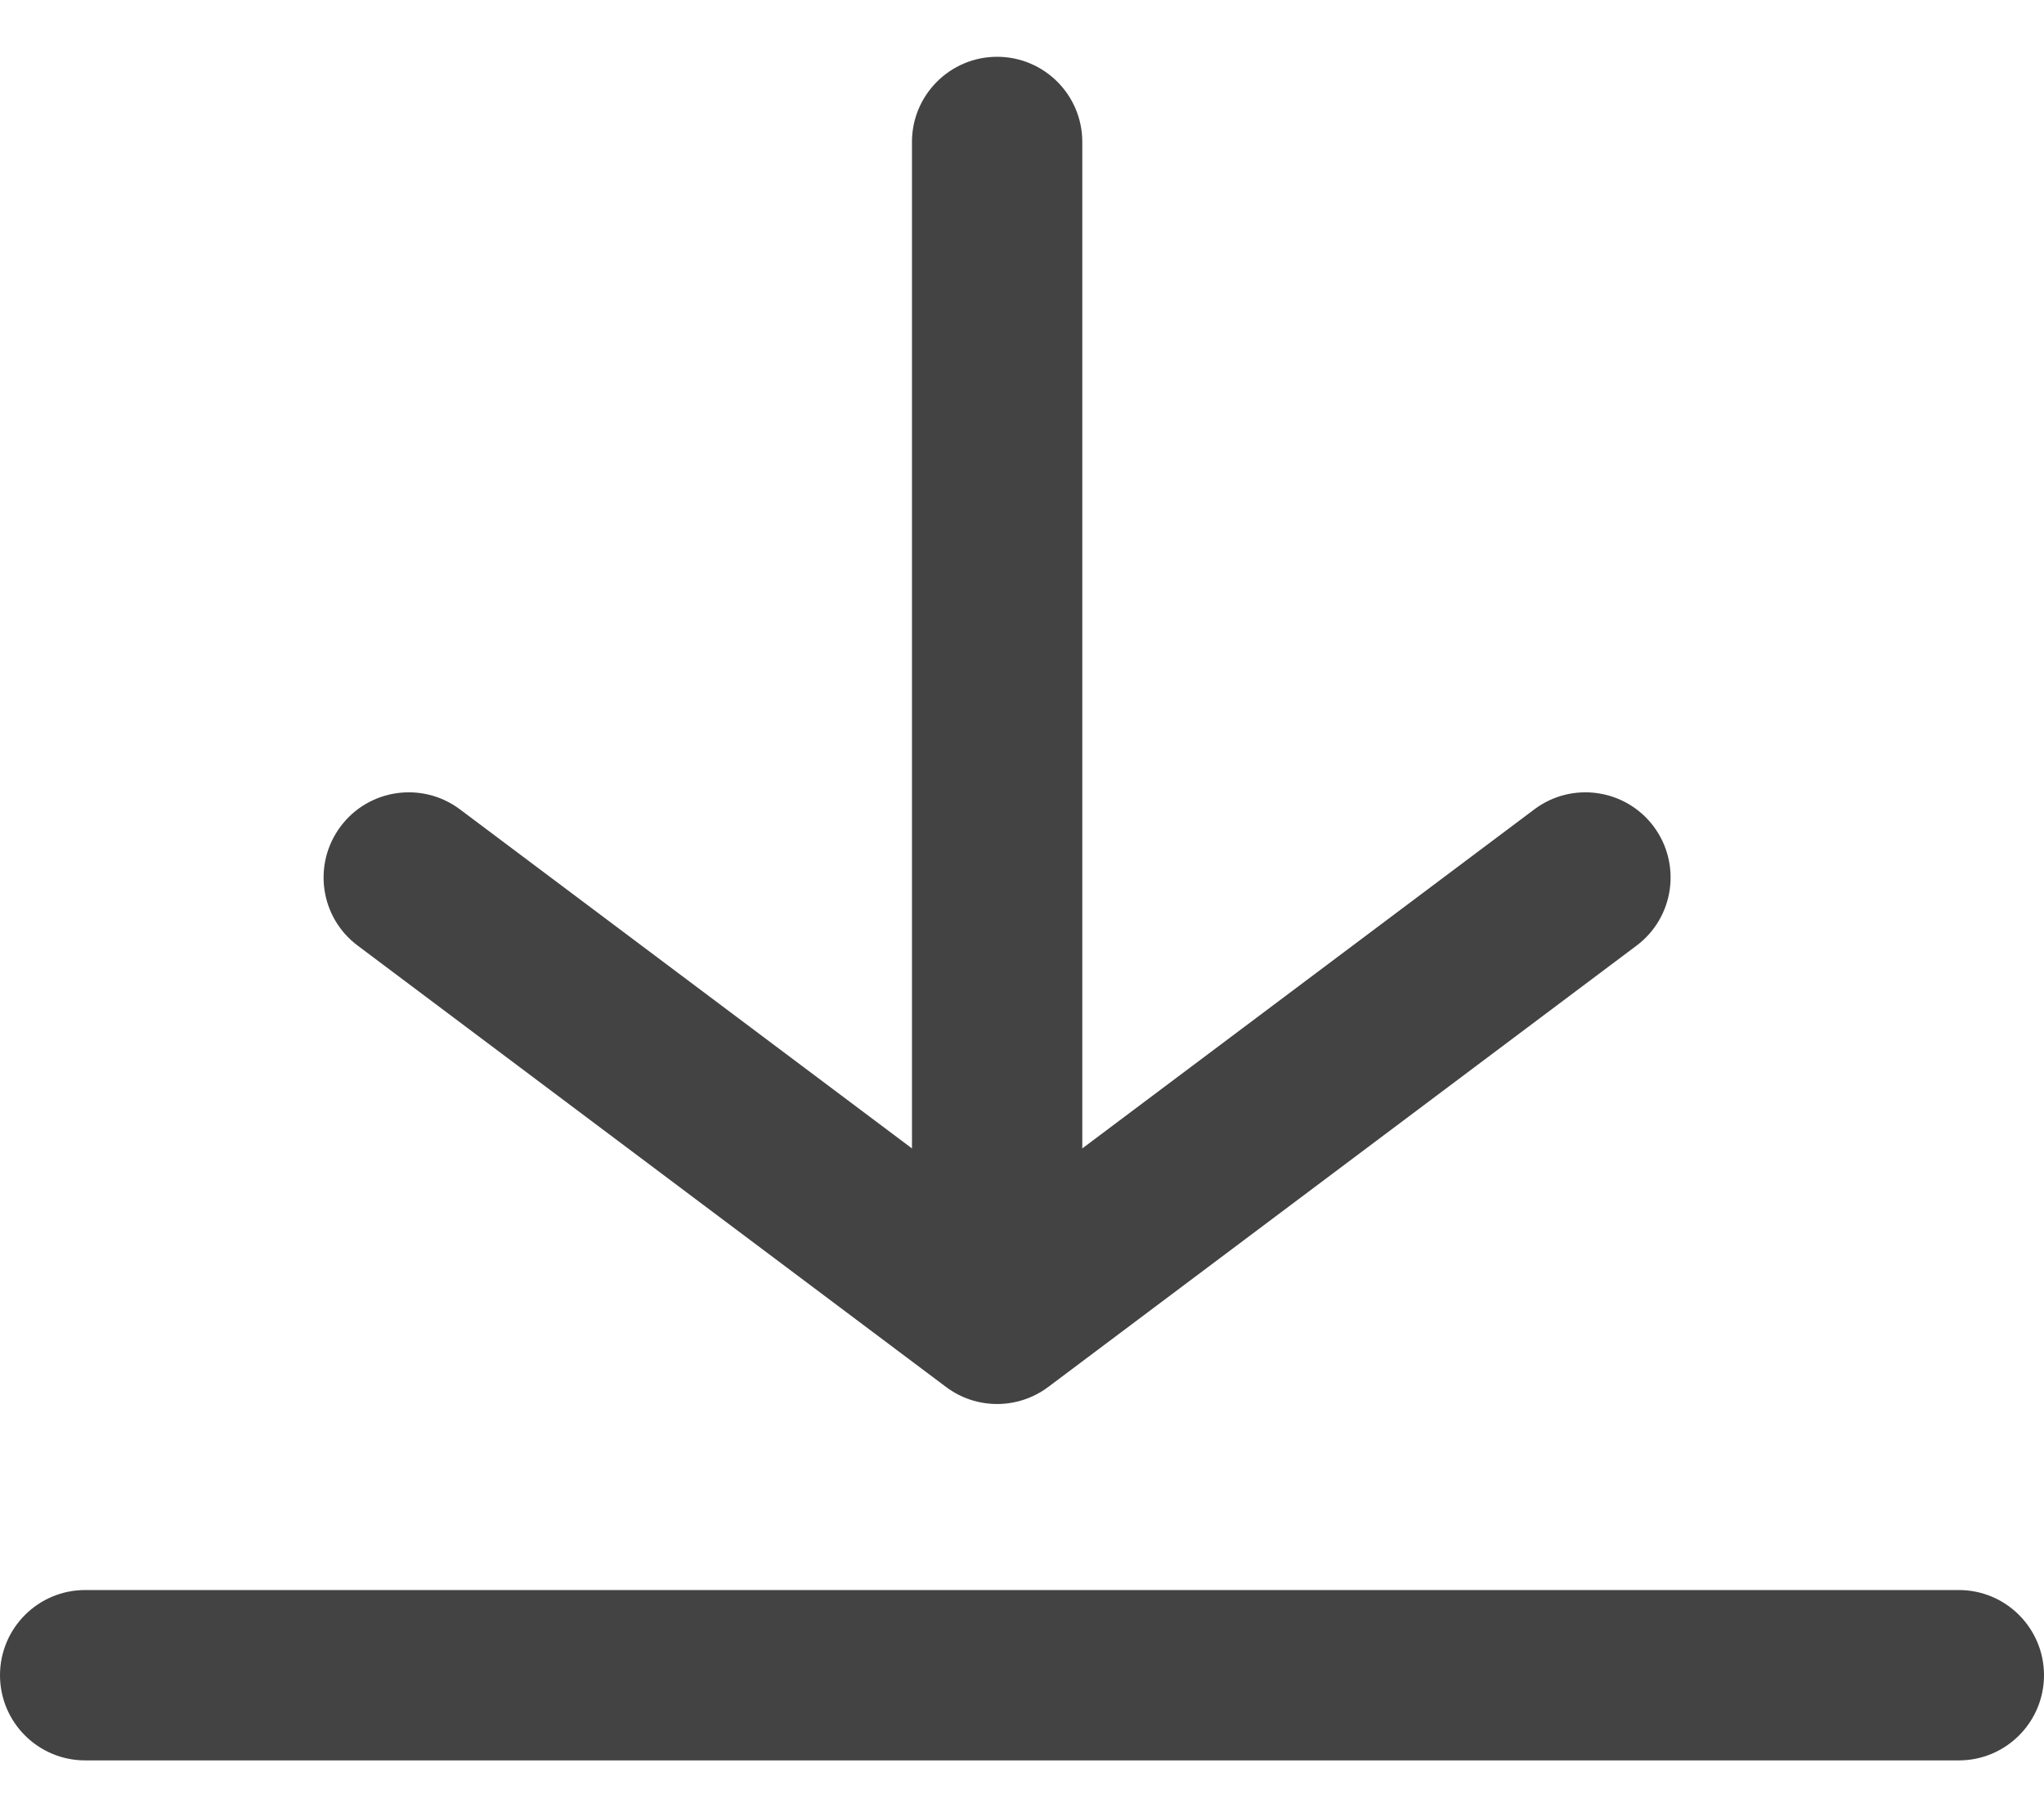 <svg width="18" height="16" viewBox="0 0 18 16" fill="none" xmlns="http://www.w3.org/2000/svg">
<path fill-rule="evenodd" clip-rule="evenodd" d="M0 14.75C0 14.336 0.336 14 0.75 14H17.25C17.664 14 18 14.336 18 14.75C18 15.164 17.664 15.5 17.25 15.5H0.75C0.336 15.5 0 15.164 0 14.75Z" fill="#434343"/>
<path fill-rule="evenodd" clip-rule="evenodd" d="M8.781 0.5C9.195 0.5 9.531 0.836 9.531 1.25V10.964C9.531 11.379 9.195 11.714 8.781 11.714C8.367 11.714 8.031 11.379 8.031 10.964V1.25C8.031 0.836 8.367 0.5 8.781 0.5Z" fill="#434343"/>
<path fill-rule="evenodd" clip-rule="evenodd" d="M3 7.276C3.248 6.945 3.718 6.878 4.05 7.126L8.781 10.674L13.512 7.126C13.843 6.878 14.313 6.945 14.562 7.276C14.81 7.608 14.743 8.078 14.412 8.326L9.231 12.212C8.964 12.412 8.597 12.412 8.331 12.212L3.15 8.326C2.818 8.078 2.751 7.608 3 7.276Z" fill="#434343"/>
</svg>
